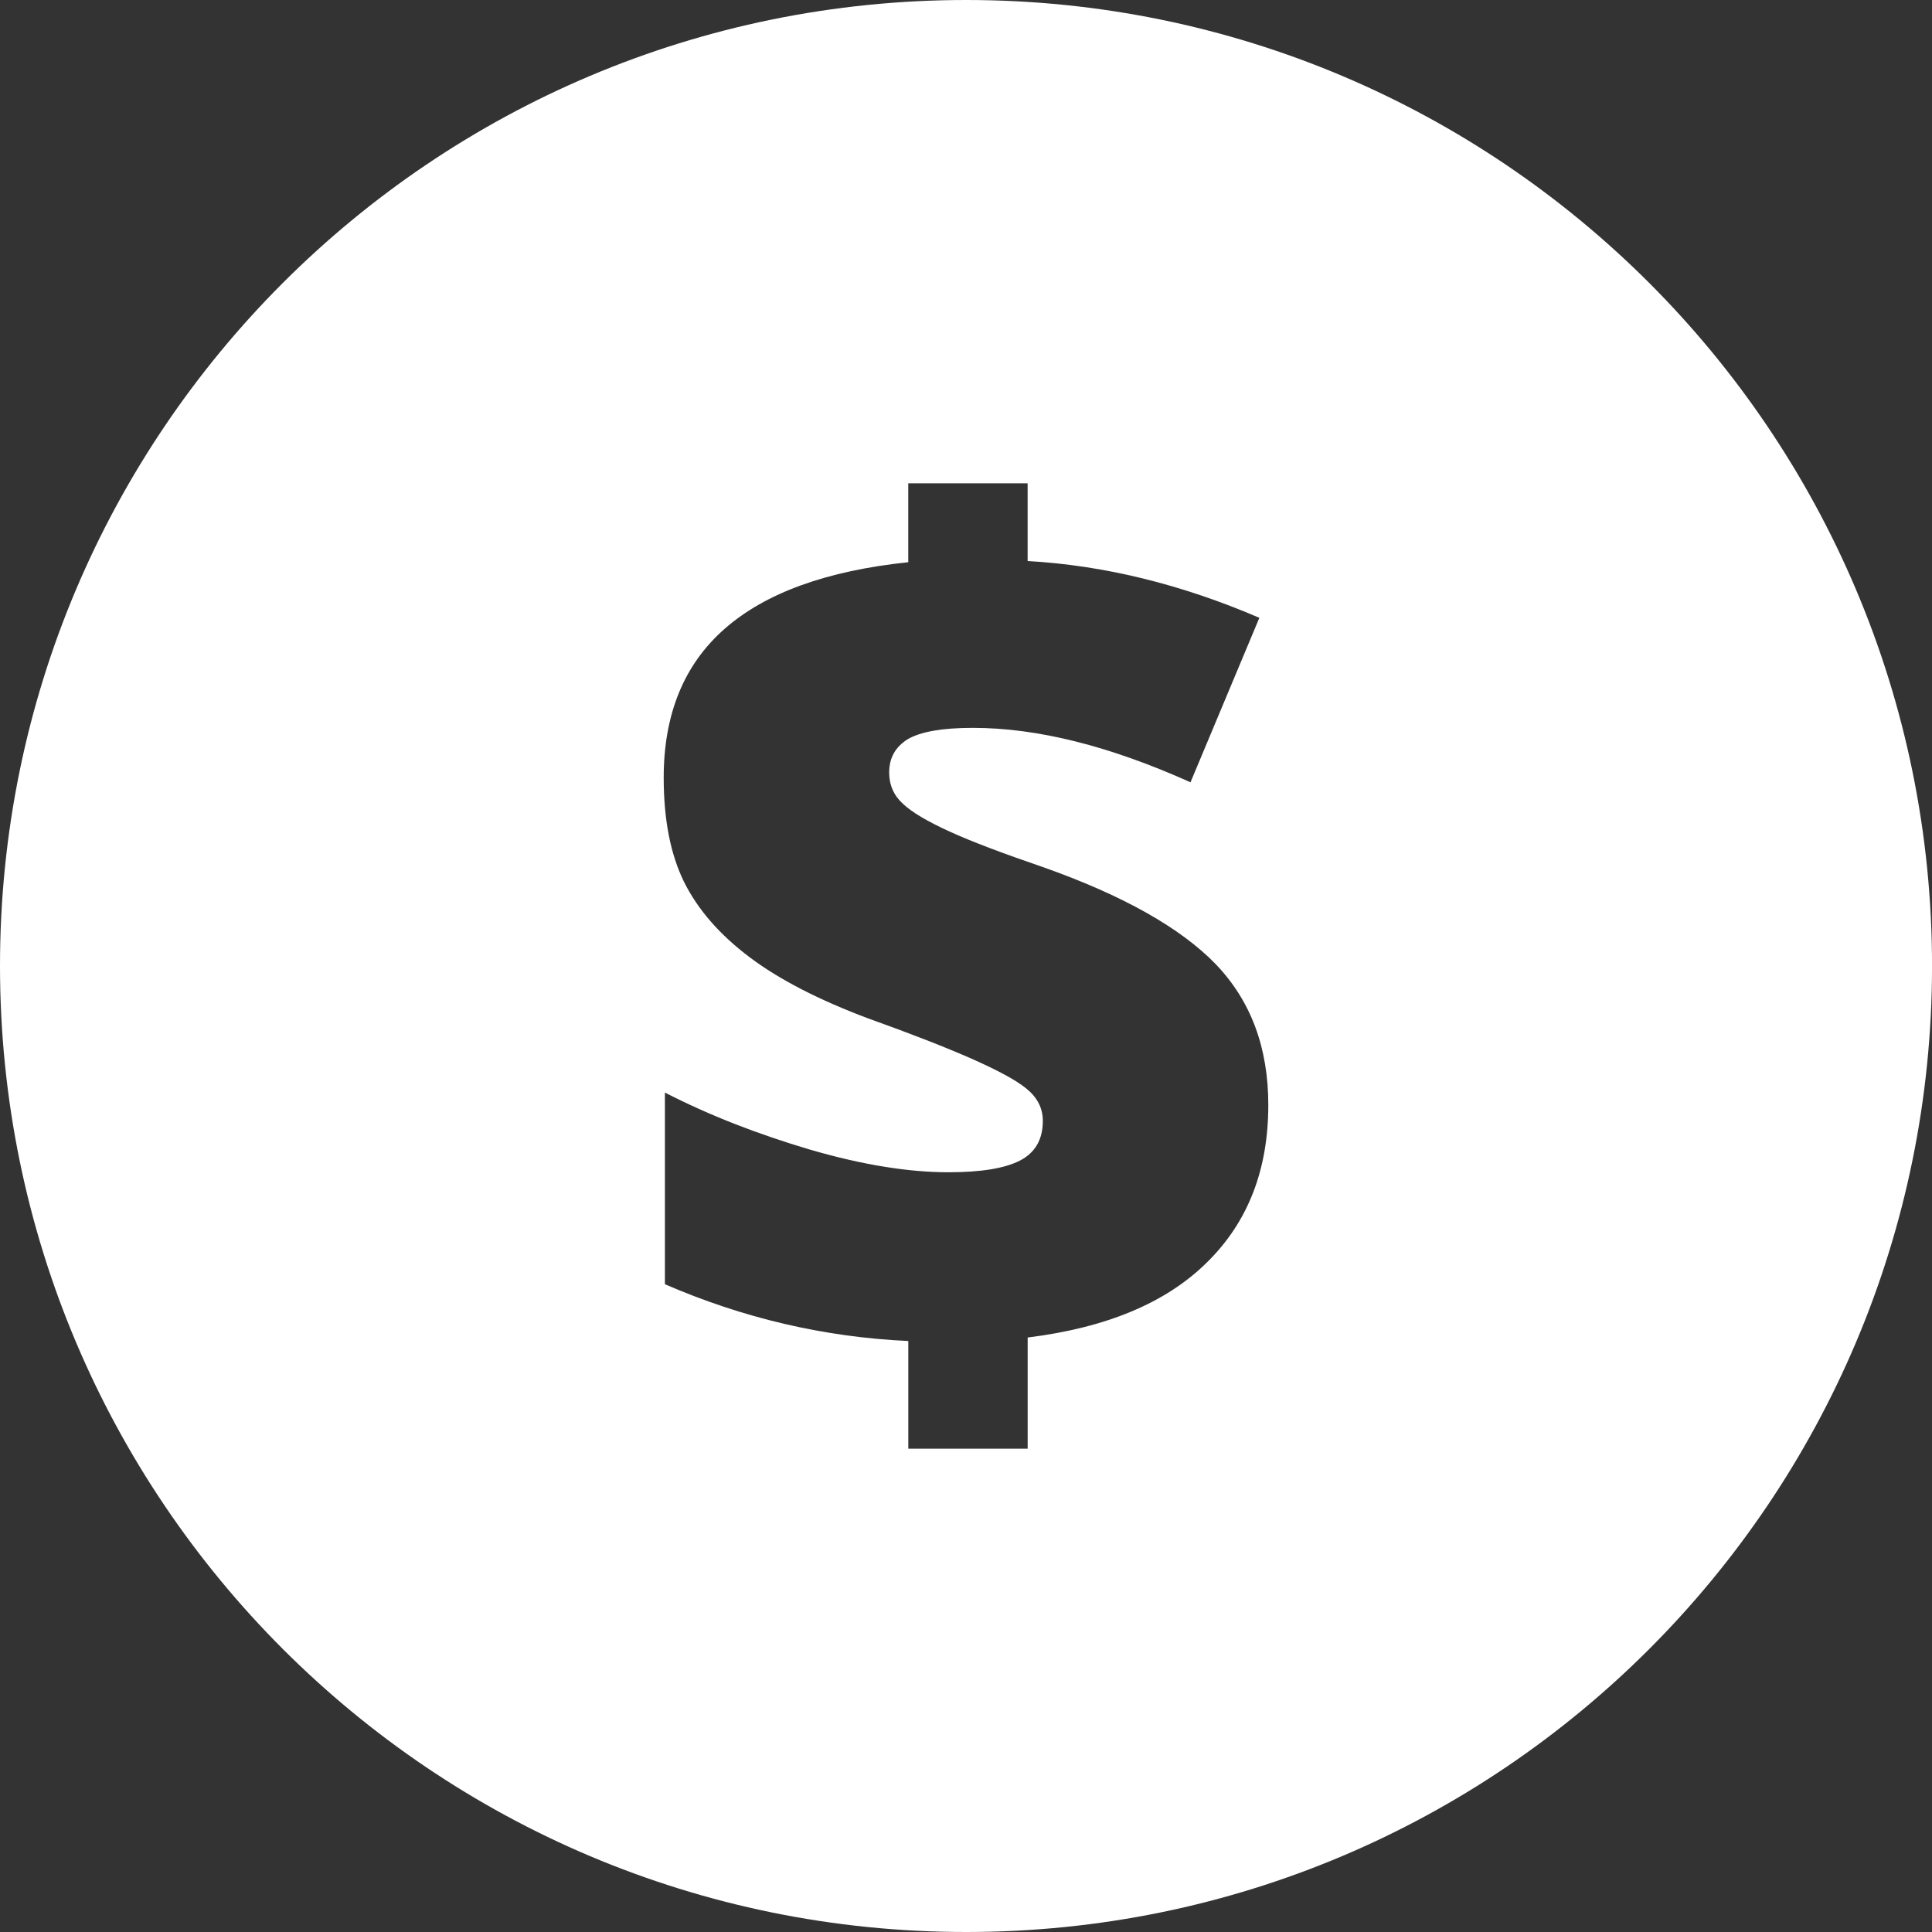 <?xml version="1.0" encoding="utf-8"?>
<!-- Generator: Adobe Illustrator 16.0.0, SVG Export Plug-In . SVG Version: 6.00 Build 0)  -->
<!DOCTYPE svg PUBLIC "-//W3C//DTD SVG 1.1//EN" "http://www.w3.org/Graphics/SVG/1.1/DTD/svg11.dtd">
<svg version="1.1" id="Capa_1" xmlns="http://www.w3.org/2000/svg" xmlns:xlink="http://www.w3.org/1999/xlink" x="0px" y="0px"
	 width="49.69px" height="49.69px" viewBox="0 0 49.69 49.69" enable-background="new 0 0 49.69 49.69" xml:space="preserve">
<rect x="0" y="0" width="49.69" height="49.69" fill="#333333" stroke="none"/>
<g>
	<path fill="#FFFFFF" d="M24.851,0C11.12,0,0,11.12,0,24.84c0,13.73,11.12,24.85,24.851,24.85c13.72,0,24.84-11.12,24.84-24.85
		C49.69,11.12,38.57,0,24.851,0z M31.04,32.47c-1.05,1.04-2.59,1.68-4.609,1.93v2.86h-3.07v-2.77c-2.17-0.1-4.25-0.59-6.26-1.46
		V28.1c1.149,0.59,2.39,1.07,3.74,1.47c1.34,0.39,2.529,0.58,3.55,0.58c0.84,0,1.45-0.1,1.84-0.3c0.39-0.2,0.59-0.54,0.59-1.02
		c0-0.33-0.14-0.6-0.42-0.83c-0.28-0.23-0.76-0.48-1.41-0.77c-0.66-0.29-1.55-0.64-2.67-1.04c-1.25-0.47-2.27-0.99-3.04-1.57
		c-0.77-0.58-1.33-1.22-1.689-1.94C17.24,21.96,17.07,21.07,17.07,20c0-1.63,0.521-2.91,1.57-3.83s2.62-1.49,4.72-1.71v-2.03h3.07v2
		c1.97,0.11,3.96,0.6,5.96,1.46l-1.771,4.23c-2.069-0.93-3.93-1.4-5.6-1.4c-0.79,0-1.34,0.1-1.67,0.29
		c-0.32,0.2-0.48,0.48-0.48,0.86c0,0.32,0.12,0.59,0.351,0.8c0.229,0.22,0.64,0.46,1.21,0.72c0.569,0.26,1.37,0.56,2.39,0.91
		c2.07,0.73,3.55,1.57,4.45,2.5c0.9,0.94,1.35,2.14,1.35,3.62C32.62,30.08,32.101,31.43,31.04,32.47z"/>
</g>
</svg>
